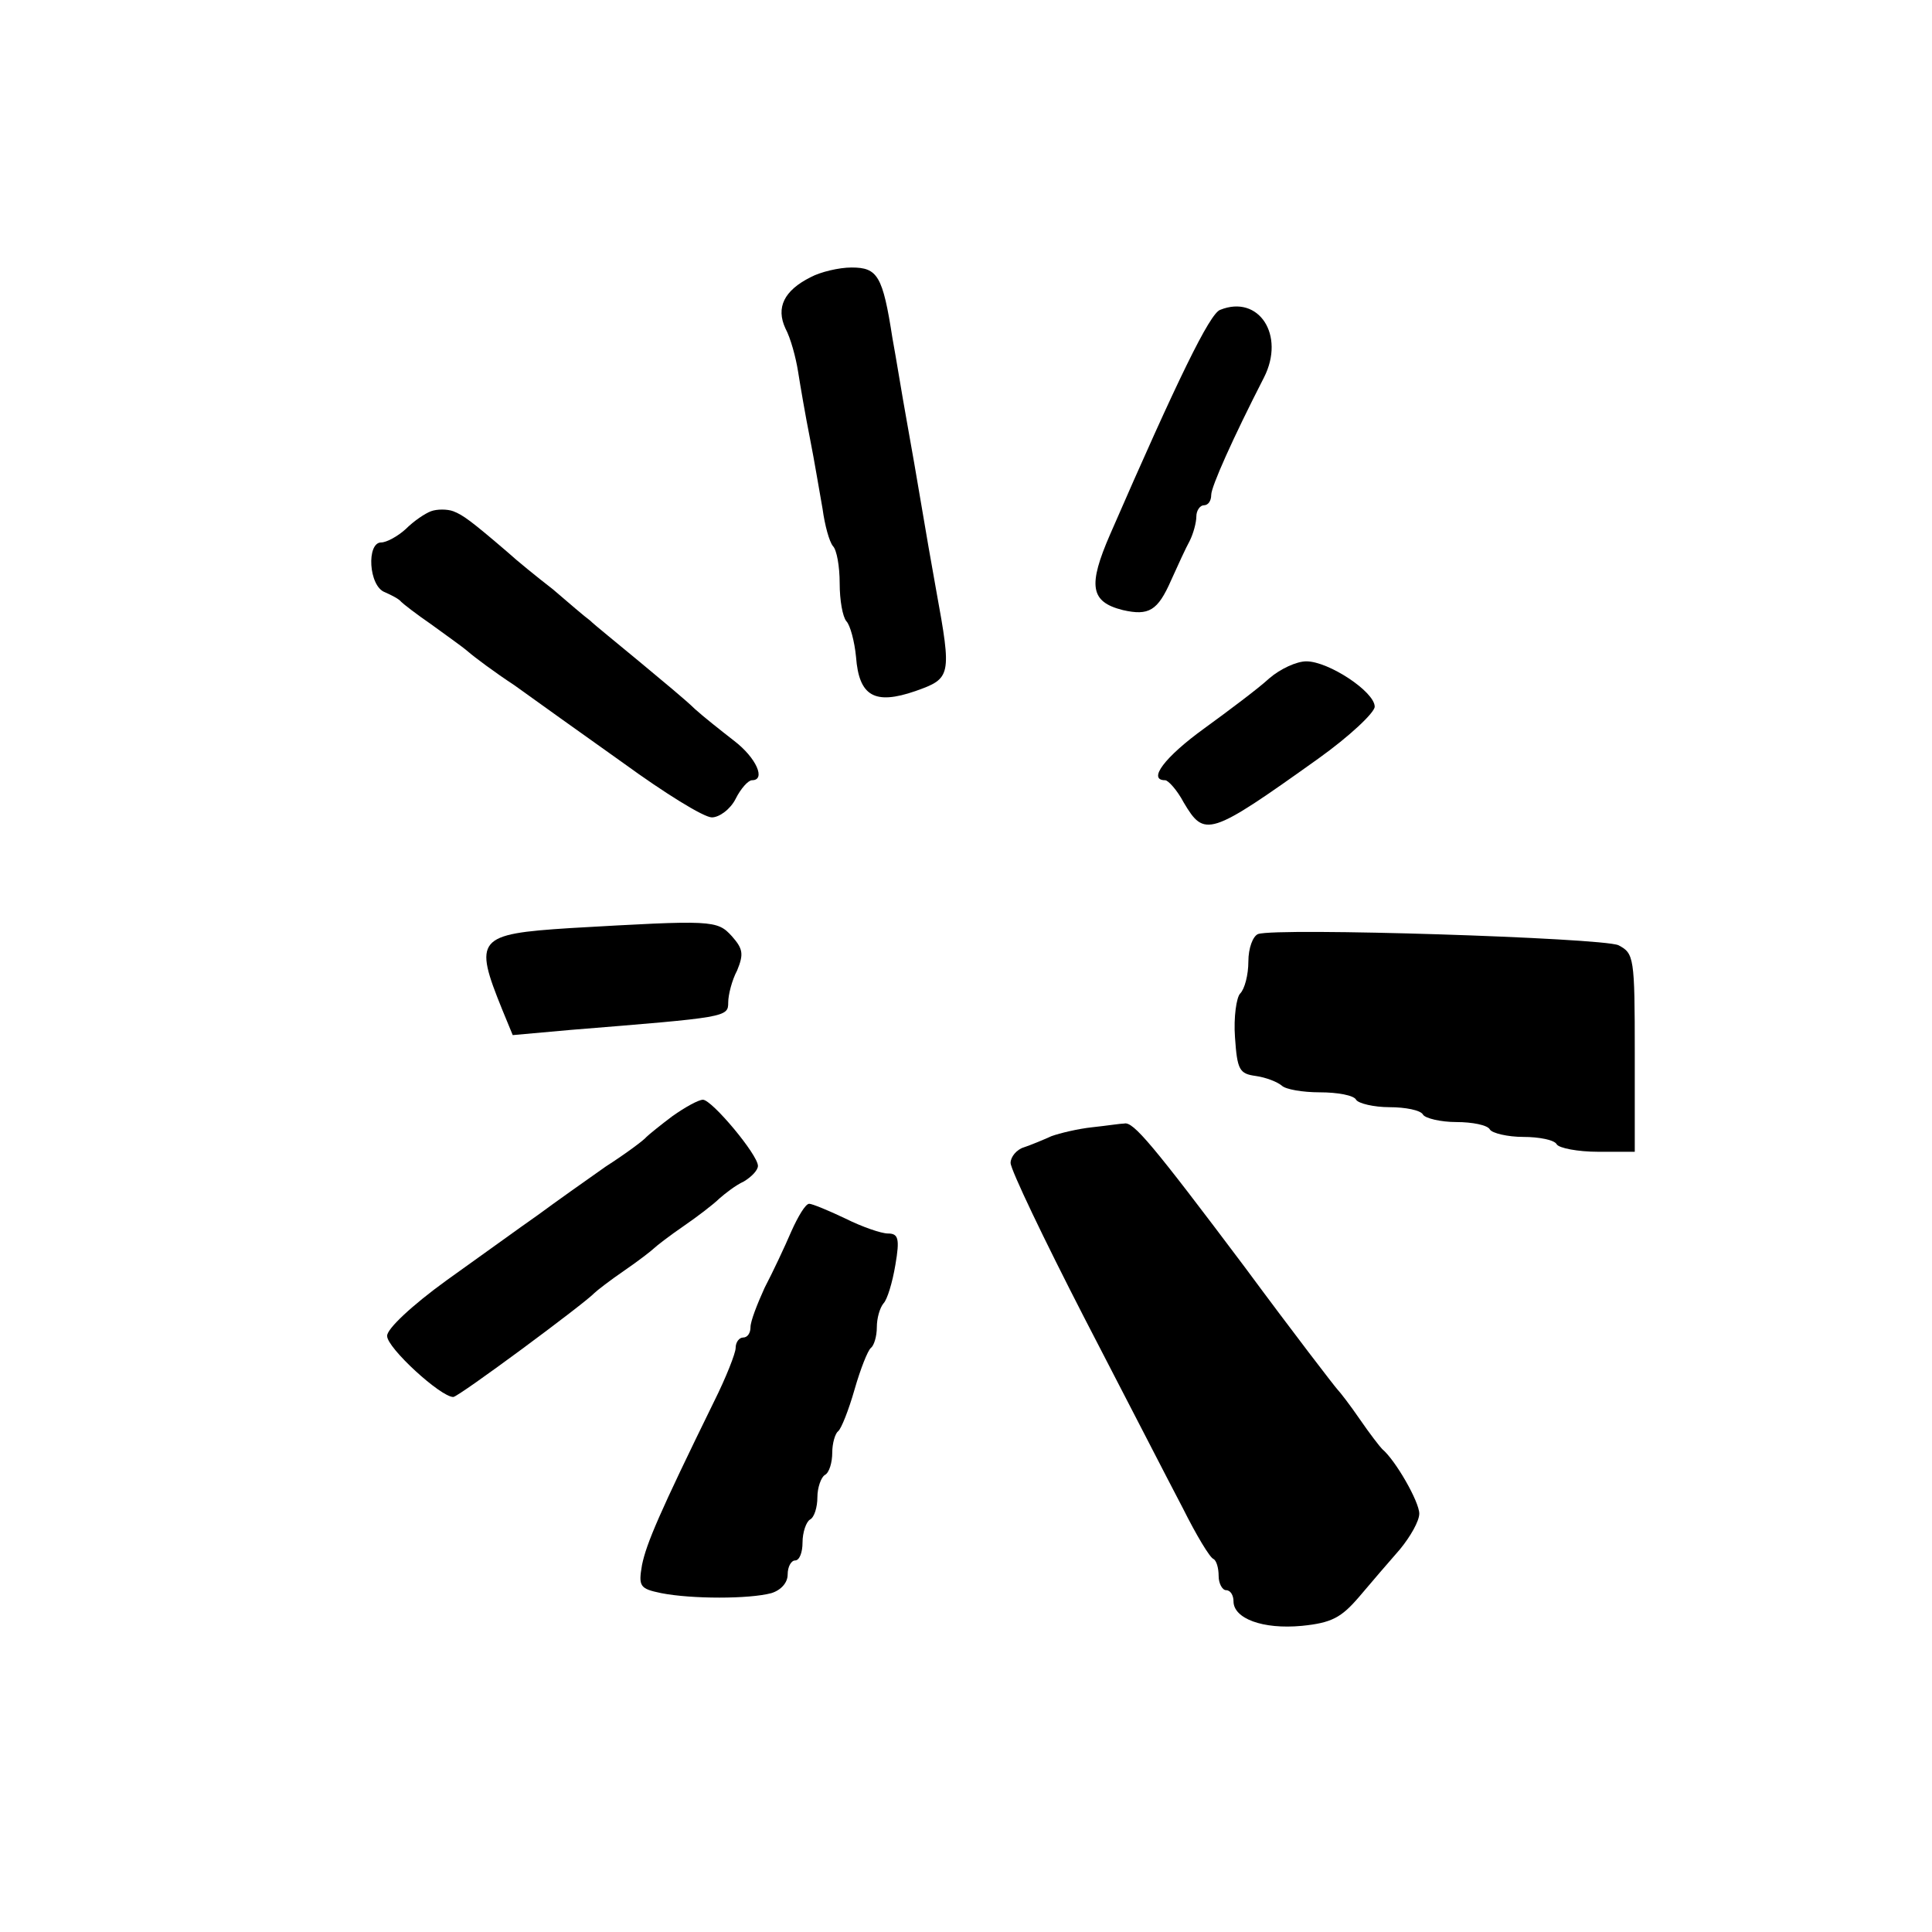 <?xml version="1.0" standalone="no"?>
<!DOCTYPE svg PUBLIC "-//W3C//DTD SVG 20010904//EN"
 "http://www.w3.org/TR/2001/REC-SVG-20010904/DTD/svg10.dtd">
<svg version="1.0" xmlns="http://www.w3.org/2000/svg"
 width="260pt" height="260pt" viewBox="0 0 260 260"
 preserveAspectRatio="xMidYMid meet">
<g transform="translate(0,260) scale(0.1,-0.1)"
fill="#000000" stroke="none">
<path d="M1091 2227 c-36 -18 -47 -41 -34 -69 7 -13 14 -39 17 -58 3 -19 10
-60 16 -90 6 -30 13 -73 17 -95 3 -22 9 -44 14 -50 5 -5 9 -27 9 -50 0 -23 4
-45 9 -51 5 -5 11 -27 13 -48 4 -53 25 -65 80 -46 48 17 49 20 28 135 -6 33
-15 85 -20 115 -5 30 -14 82 -20 115 -6 33 -14 83 -19 110 -13 84 -20 95 -55
95 -17 0 -42 -6 -55 -13z"/>
<path d="M1642 2183 c-14 -5 -57 -93 -148 -302 -30 -69 -27 -91 17 -102 35 -8
47 -1 65 40 9 20 20 44 25 53 5 10 9 25 9 33 0 8 5 15 10 15 6 0 10 6 10 14 0
11 29 76 71 158 29 57 -7 112 -59 91z"/>
<path d="M580 1912 c-8 -3 -23 -13 -34 -24 -11 -10 -26 -18 -33 -18 -20 0 -17
-59 5 -67 9 -4 19 -9 22 -13 3 -3 21 -17 40 -30 19 -14 42 -30 50 -37 8 -7 36
-28 62 -45 25 -18 92 -66 147 -105 55 -40 108 -73 119 -73 10 0 25 11 32 25 7
14 17 25 22 25 19 0 6 30 -24 53 -18 14 -42 33 -53 43 -11 11 -45 39 -75 64
-30 25 -60 49 -66 55 -7 5 -29 24 -50 42 -22 17 -49 39 -61 50 -49 42 -60 50
-73 55 -8 3 -22 3 -30 0z"/>
<path d="M1708 1687 c-14 -13 -54 -43 -87 -67 -54 -39 -77 -70 -53 -70 4 0 16
-13 25 -30 28 -47 34 -46 181 59 42 30 76 62 76 70 0 20 -62 61 -92 61 -13 0
-35 -10 -50 -23z"/>
<path d="M767 1351 c-125 -8 -130 -14 -91 -110 l14 -34 78 7 c210 17 212 17
212 37 0 10 5 30 12 43 9 22 8 29 -7 46 -20 22 -26 22 -218 11z"/>
<path d="M1693 1343 c-7 -3 -13 -19 -13 -37 0 -18 -5 -37 -11 -43 -5 -5 -9
-32 -7 -59 3 -44 6 -49 28 -52 14 -2 29 -8 35 -13 5 -5 28 -9 51 -9 24 0 46
-4 49 -10 3 -5 24 -10 45 -10 21 0 42 -4 45 -10 3 -5 24 -10 45 -10 21 0 42
-4 45 -10 3 -5 24 -10 45 -10 21 0 42 -4 45 -10 3 -5 28 -10 56 -10 l49 0 0
133 c0 129 -1 134 -22 145 -23 10 -460 24 -485 15z"/>
<path d="M905 1098 c-16 -12 -32 -25 -35 -28 -3 -4 -27 -22 -55 -40 -27 -19
-68 -48 -91 -65 -23 -16 -78 -56 -123 -88 -47 -34 -81 -66 -80 -75 0 -16 72
-82 89 -82 7 0 177 126 190 140 3 3 21 17 40 30 19 13 37 27 40 30 3 3 21 17
40 30 19 13 41 30 48 37 8 7 22 18 33 23 10 6 19 15 19 21 0 15 -62 89 -74 89
-6 0 -24 -10 -41 -22z"/>
<path d="M1470 1083 c-19 -2 -44 -8 -55 -12 -11 -5 -28 -12 -37 -15 -10 -3
-18 -13 -18 -21 0 -9 45 -103 99 -208 55 -106 114 -221 133 -257 18 -36 36
-66 41 -68 4 -2 7 -12 7 -23 0 -10 5 -19 10 -19 6 0 10 -7 10 -15 0 -23 39
-38 92 -33 40 4 53 11 77 39 16 19 41 48 55 64 14 17 26 38 26 48 0 16 -32 72
-50 87 -3 3 -17 21 -30 40 -13 19 -27 37 -30 40 -3 3 -60 77 -125 165 -124
165 -150 196 -162 193 -5 0 -24 -3 -43 -5z"/>
<path d="M1065 943 c-9 -21 -25 -55 -36 -76 -10 -22 -19 -45 -19 -53 0 -8 -4
-14 -10 -14 -5 0 -10 -6 -10 -14 0 -7 -13 -40 -29 -72 -74 -151 -91 -191 -97
-220 -5 -29 -3 -32 26 -38 41 -8 118 -8 148 0 13 4 22 14 22 25 0 11 5 19 10
19 6 0 10 11 10 24 0 14 5 28 10 31 6 3 10 17 10 30 0 13 5 27 10 30 6 3 10
17 10 30 0 13 4 26 8 29 4 3 14 28 22 56 8 28 18 53 22 56 4 3 8 15 8 28 0 12
4 26 9 32 5 5 12 28 16 52 6 35 4 42 -10 42 -9 0 -35 9 -57 20 -23 11 -45 20
-49 20 -5 0 -15 -17 -24 -37z"/>
</g>
</svg>

